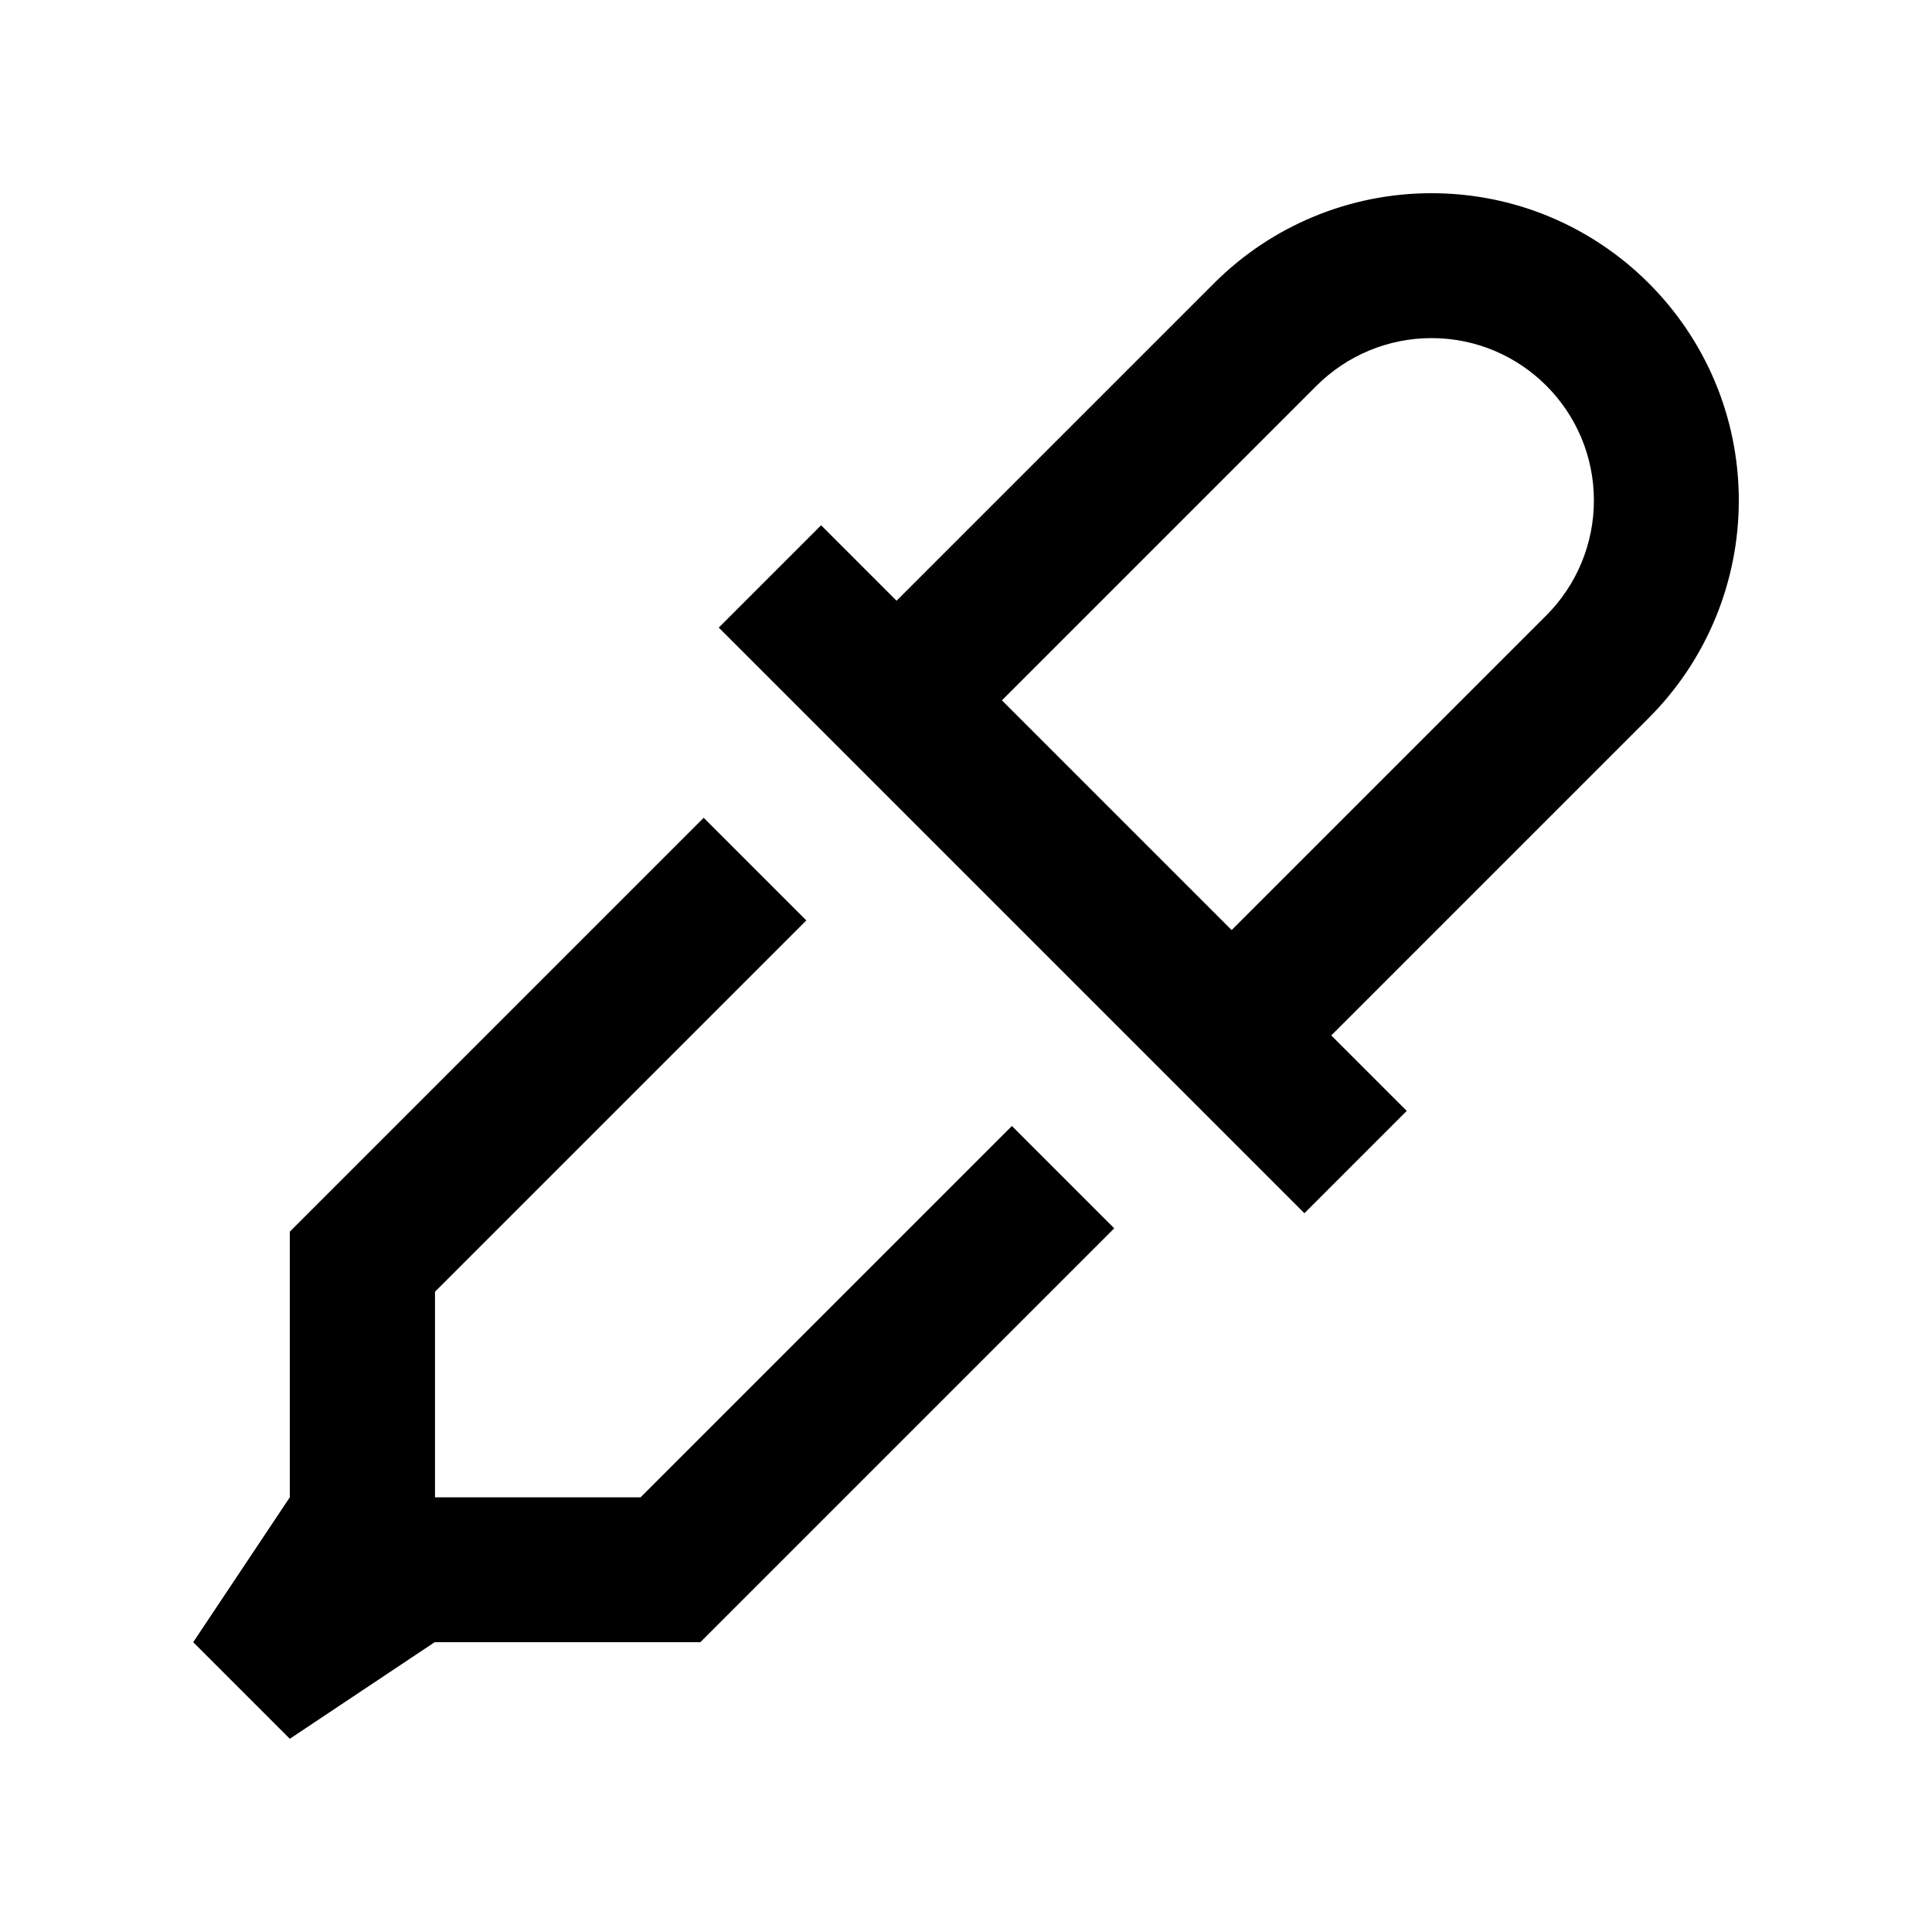 <svg xmlns="http://www.w3.org/2000/svg" viewBox="0 0 640 640"><!--! Font Awesome Pro 7.1.0 by @fontawesome - https://fontawesome.com License - https://fontawesome.com/license (Commercial License) Copyright 2025 Fonticons, Inc. --><path fill="currentColor" d="M297 199L272 174L238.1 207.9L255.1 224.9L415.1 384.9L432.1 401.9L466 368C453.2 355.2 444.9 346.9 441 343L442 342L546.2 237.8C565.3 218.7 576 192.8 576 165.8C576 109.6 530.4 64 474.2 64C447.2 64 421.3 74.7 402.2 93.8L298 198L297 199zM408 308.1L331.9 232L436.1 127.8C446.2 117.7 459.9 112 474.2 112C503.9 112 528 136.1 528 165.8C528 180.1 522.3 193.8 512.2 203.9L408 308.1zM233.1 270.9L96 408L96 496L64 544L96 576L144 544L232 544L369.1 406.9L335.2 373L212.2 496L144.1 496L144.1 427.9L267.1 304.9L233.2 271z"/></svg>